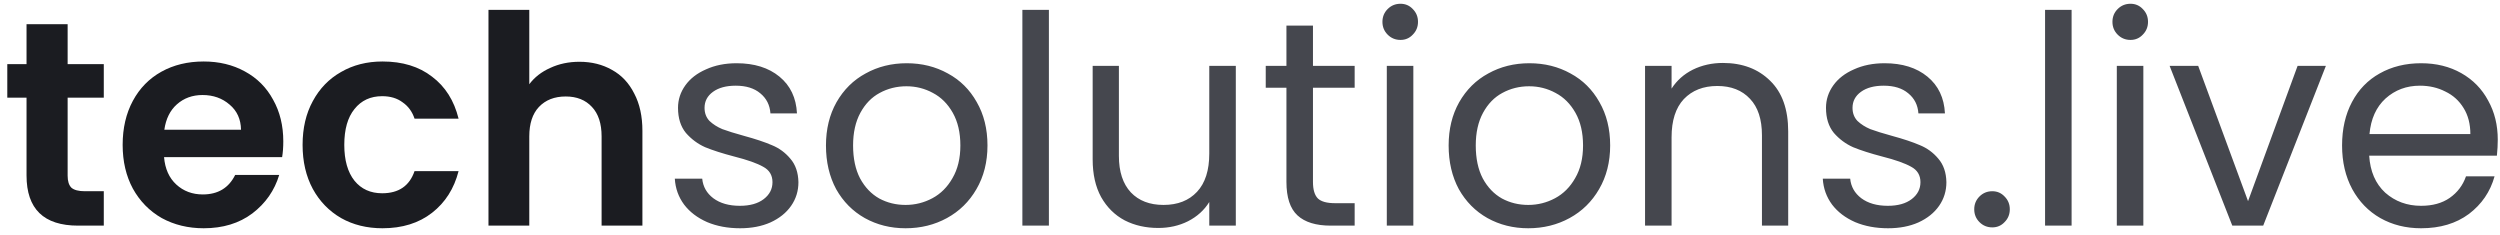 <svg width="277" height="26" viewBox="0 0 277 26" fill="none" xmlns="http://www.w3.org/2000/svg">
<path d="M7.494 10.819V19.476C7.494 20.079 7.634 20.521 7.914 20.8C8.216 21.059 8.711 21.188 9.4 21.188H11.5V25H8.657C4.846 25 2.94 23.148 2.94 19.444V10.819H0.808V7.104H2.94V2.678H7.494V7.104H11.5V10.819H7.494ZM31.389 15.664C31.389 16.31 31.346 16.892 31.26 17.409H18.177C18.285 18.701 18.737 19.713 19.534 20.445C20.331 21.177 21.311 21.544 22.473 21.544C24.153 21.544 25.349 20.822 26.059 19.379H30.937C30.42 21.102 29.43 22.523 27.965 23.643C26.501 24.742 24.702 25.291 22.57 25.291C20.848 25.291 19.297 24.914 17.919 24.16C16.562 23.385 15.496 22.297 14.721 20.897C13.967 19.498 13.59 17.882 13.59 16.052C13.59 14.2 13.967 12.574 14.721 11.174C15.474 9.774 16.53 8.697 17.886 7.944C19.243 7.19 20.804 6.813 22.57 6.813C24.272 6.813 25.79 7.179 27.125 7.911C28.482 8.644 29.526 9.688 30.259 11.045C31.012 12.38 31.389 13.92 31.389 15.664ZM26.705 14.372C26.684 13.209 26.264 12.283 25.445 11.594C24.627 10.883 23.626 10.528 22.441 10.528C21.321 10.528 20.374 10.873 19.598 11.562C18.845 12.229 18.382 13.166 18.209 14.372H26.705ZM33.527 16.052C33.527 14.2 33.904 12.585 34.658 11.206C35.412 9.807 36.456 8.73 37.791 7.976C39.127 7.201 40.656 6.813 42.379 6.813C44.597 6.813 46.427 7.373 47.87 8.493C49.334 9.591 50.314 11.142 50.81 13.145H45.932C45.673 12.369 45.232 11.766 44.607 11.336C44.004 10.883 43.251 10.657 42.346 10.657C41.054 10.657 40.031 11.131 39.277 12.079C38.524 13.005 38.147 14.329 38.147 16.052C38.147 17.753 38.524 19.078 39.277 20.025C40.031 20.951 41.054 21.414 42.346 21.414C44.177 21.414 45.372 20.596 45.932 18.959H50.81C50.314 20.897 49.334 22.437 47.87 23.579C46.406 24.72 44.575 25.291 42.379 25.291C40.656 25.291 39.127 24.914 37.791 24.16C36.456 23.385 35.412 22.308 34.658 20.93C33.904 19.53 33.527 17.904 33.527 16.052ZM64.202 6.845C65.558 6.845 66.764 7.147 67.82 7.75C68.875 8.331 69.693 9.204 70.275 10.367C70.878 11.508 71.179 12.886 71.179 14.501V25H66.657V15.115C66.657 13.694 66.301 12.606 65.591 11.852C64.88 11.077 63.911 10.69 62.683 10.69C61.434 10.69 60.444 11.077 59.711 11.852C59.001 12.606 58.645 13.694 58.645 15.115V25H54.123V1.095H58.645V9.333C59.227 8.557 60.002 7.954 60.971 7.524C61.94 7.072 63.017 6.845 64.202 6.845Z" fill="#1B1C21"/>
<path d="M82.005 25.291C80.648 25.291 79.432 25.065 78.355 24.612C77.278 24.139 76.427 23.492 75.803 22.674C75.178 21.834 74.834 20.876 74.769 19.799H77.806C77.892 20.682 78.301 21.404 79.033 21.963C79.787 22.523 80.767 22.803 81.973 22.803C83.093 22.803 83.976 22.556 84.622 22.06C85.268 21.565 85.591 20.941 85.591 20.187C85.591 19.412 85.246 18.841 84.557 18.475C83.868 18.087 82.802 17.71 81.359 17.344C80.045 17 78.969 16.655 78.129 16.31C77.31 15.944 76.6 15.417 75.997 14.727C75.415 14.017 75.124 13.091 75.124 11.949C75.124 11.045 75.394 10.216 75.932 9.462C76.471 8.708 77.235 8.116 78.226 7.685C79.216 7.233 80.347 7.007 81.618 7.007C83.577 7.007 85.16 7.502 86.366 8.493C87.572 9.484 88.218 10.84 88.304 12.563H85.365C85.3 11.637 84.923 10.894 84.234 10.334C83.567 9.774 82.662 9.494 81.521 9.494C80.465 9.494 79.625 9.72 79.001 10.173C78.376 10.625 78.064 11.217 78.064 11.949C78.064 12.531 78.247 13.015 78.613 13.403C79.001 13.769 79.475 14.071 80.035 14.307C80.616 14.523 81.413 14.771 82.425 15.05C83.696 15.395 84.729 15.74 85.526 16.084C86.323 16.407 87.001 16.903 87.561 17.57C88.143 18.238 88.444 19.11 88.466 20.187C88.466 21.156 88.197 22.028 87.658 22.803C87.12 23.579 86.355 24.192 85.365 24.645C84.396 25.075 83.276 25.291 82.005 25.291ZM100.336 25.291C98.678 25.291 97.17 24.914 95.814 24.16C94.478 23.406 93.423 22.34 92.648 20.962C91.894 19.562 91.517 17.947 91.517 16.116C91.517 14.307 91.905 12.714 92.68 11.336C93.477 9.936 94.554 8.87 95.911 8.138C97.267 7.384 98.786 7.007 100.465 7.007C102.145 7.007 103.663 7.384 105.02 8.138C106.377 8.87 107.443 9.925 108.218 11.303C109.015 12.682 109.413 14.286 109.413 16.116C109.413 17.947 109.004 19.562 108.186 20.962C107.389 22.34 106.302 23.406 104.923 24.16C103.545 24.914 102.016 25.291 100.336 25.291ZM100.336 22.706C101.391 22.706 102.382 22.459 103.308 21.963C104.234 21.468 104.977 20.725 105.537 19.735C106.118 18.744 106.409 17.538 106.409 16.116C106.409 14.695 106.129 13.489 105.569 12.498C105.009 11.508 104.277 10.776 103.373 10.302C102.468 9.807 101.488 9.559 100.433 9.559C99.356 9.559 98.366 9.807 97.461 10.302C96.578 10.776 95.868 11.508 95.329 12.498C94.791 13.489 94.522 14.695 94.522 16.116C94.522 17.559 94.78 18.776 95.297 19.767C95.835 20.758 96.546 21.5 97.429 21.996C98.312 22.47 99.281 22.706 100.336 22.706ZM116.218 1.095V25H113.279V1.095H116.218ZM136.928 7.298V25H133.988V22.383C133.428 23.288 132.642 23.999 131.63 24.515C130.639 25.011 129.541 25.258 128.335 25.258C126.957 25.258 125.718 24.979 124.62 24.419C123.522 23.837 122.65 22.976 122.004 21.834C121.379 20.693 121.067 19.304 121.067 17.667V7.298H123.974V17.279C123.974 19.024 124.416 20.37 125.298 21.317C126.181 22.243 127.387 22.706 128.916 22.706C130.489 22.706 131.727 22.222 132.631 21.253C133.536 20.284 133.988 18.873 133.988 17.021V7.298H136.928ZM145.477 9.72V20.154C145.477 21.016 145.66 21.63 146.026 21.996C146.392 22.34 147.027 22.513 147.932 22.513H150.096V25H147.447C145.811 25 144.583 24.623 143.765 23.869C142.946 23.116 142.537 21.877 142.537 20.154V9.72H140.244V7.298H142.537V2.84H145.477V7.298H150.096V9.72H145.477ZM155.176 4.423C154.616 4.423 154.143 4.229 153.755 3.841C153.367 3.454 153.173 2.98 153.173 2.42C153.173 1.86 153.367 1.386 153.755 0.998C154.143 0.611 154.616 0.417 155.176 0.417C155.715 0.417 156.167 0.611 156.533 0.998C156.921 1.386 157.114 1.86 157.114 2.42C157.114 2.98 156.921 3.454 156.533 3.841C156.167 4.229 155.715 4.423 155.176 4.423ZM156.598 7.298V25H153.658V7.298H156.598ZM169.328 25.291C167.67 25.291 166.162 24.914 164.806 24.16C163.471 23.406 162.415 22.34 161.64 20.962C160.886 19.562 160.509 17.947 160.509 16.116C160.509 14.307 160.897 12.714 161.672 11.336C162.469 9.936 163.546 8.87 164.903 8.138C166.259 7.384 167.778 7.007 169.457 7.007C171.137 7.007 172.656 7.384 174.012 8.138C175.369 8.87 176.435 9.925 177.21 11.303C178.007 12.682 178.406 14.286 178.406 16.116C178.406 17.947 177.996 19.562 177.178 20.962C176.381 22.34 175.294 23.406 173.915 24.16C172.537 24.914 171.008 25.291 169.328 25.291ZM169.328 22.706C170.383 22.706 171.374 22.459 172.3 21.963C173.226 21.468 173.969 20.725 174.529 19.735C175.111 18.744 175.401 17.538 175.401 16.116C175.401 14.695 175.121 13.489 174.561 12.498C174.001 11.508 173.269 10.776 172.365 10.302C171.46 9.807 170.48 9.559 169.425 9.559C168.348 9.559 167.358 9.807 166.453 10.302C165.57 10.776 164.86 11.508 164.321 12.498C163.783 13.489 163.514 14.695 163.514 16.116C163.514 17.559 163.772 18.776 164.289 19.767C164.827 20.758 165.538 21.5 166.421 21.996C167.304 22.47 168.273 22.706 169.328 22.706ZM190.896 6.975C193.049 6.975 194.794 7.631 196.129 8.945C197.464 10.237 198.132 12.111 198.132 14.566V25H195.224V14.986C195.224 13.22 194.783 11.874 193.9 10.948C193.017 10 191.811 9.527 190.282 9.527C188.731 9.527 187.493 10.011 186.567 10.98C185.662 11.949 185.21 13.36 185.21 15.212V25H182.271V7.298H185.21V9.817C185.792 8.913 186.578 8.213 187.568 7.718C188.581 7.222 189.69 6.975 190.896 6.975ZM209.2 25.291C207.844 25.291 206.627 25.065 205.55 24.612C204.473 24.139 203.623 23.492 202.998 22.674C202.374 21.834 202.029 20.876 201.964 19.799H205.001C205.087 20.682 205.496 21.404 206.229 21.963C206.982 22.523 207.962 22.803 209.168 22.803C210.288 22.803 211.171 22.556 211.817 22.06C212.463 21.565 212.786 20.941 212.786 20.187C212.786 19.412 212.442 18.841 211.752 18.475C211.063 18.087 209.997 17.71 208.554 17.344C207.241 17 206.164 16.655 205.324 16.31C204.506 15.944 203.795 15.417 203.192 14.727C202.611 14.017 202.32 13.091 202.32 11.949C202.32 11.045 202.589 10.216 203.127 9.462C203.666 8.708 204.43 8.116 205.421 7.685C206.412 7.233 207.542 7.007 208.813 7.007C210.773 7.007 212.355 7.502 213.561 8.493C214.767 9.484 215.413 10.84 215.5 12.563H212.56C212.495 11.637 212.119 10.894 211.429 10.334C210.762 9.774 209.857 9.494 208.716 9.494C207.661 9.494 206.821 9.72 206.196 10.173C205.572 10.625 205.259 11.217 205.259 11.949C205.259 12.531 205.442 13.015 205.809 13.403C206.196 13.769 206.67 14.071 207.23 14.307C207.811 14.523 208.608 14.771 209.62 15.05C210.891 15.395 211.925 15.74 212.722 16.084C213.518 16.407 214.197 16.903 214.757 17.57C215.338 18.238 215.64 19.11 215.661 20.187C215.661 21.156 215.392 22.028 214.854 22.803C214.315 23.579 213.551 24.192 212.56 24.645C211.591 25.075 210.471 25.291 209.2 25.291ZM220.748 25.194C220.188 25.194 219.714 25 219.326 24.612C218.939 24.225 218.745 23.751 218.745 23.191C218.745 22.631 218.939 22.157 219.326 21.77C219.714 21.382 220.188 21.188 220.748 21.188C221.286 21.188 221.738 21.382 222.104 21.77C222.492 22.157 222.686 22.631 222.686 23.191C222.686 23.751 222.492 24.225 222.104 24.612C221.738 25 221.286 25.194 220.748 25.194ZM229.533 1.095V25H226.593V1.095H229.533ZM236.061 4.423C235.501 4.423 235.028 4.229 234.64 3.841C234.252 3.454 234.059 2.98 234.059 2.42C234.059 1.86 234.252 1.386 234.64 0.998C235.028 0.611 235.501 0.417 236.061 0.417C236.6 0.417 237.052 0.611 237.418 0.998C237.806 1.386 238 1.86 238 2.42C238 2.98 237.806 3.454 237.418 3.841C237.052 4.229 236.6 4.423 236.061 4.423ZM237.483 7.298V25H234.543V7.298H237.483ZM249.083 22.287L254.574 7.298H257.708L250.763 25H247.338L240.393 7.298H243.559L249.083 22.287ZM276.752 15.47C276.752 16.03 276.72 16.623 276.655 17.247H262.506C262.614 18.991 263.206 20.359 264.283 21.35C265.381 22.319 266.706 22.803 268.256 22.803C269.527 22.803 270.582 22.513 271.422 21.931C272.284 21.328 272.887 20.531 273.231 19.541H276.397C275.923 21.242 274.976 22.631 273.554 23.708C272.133 24.763 270.367 25.291 268.256 25.291C266.577 25.291 265.069 24.914 263.734 24.16C262.42 23.406 261.387 22.34 260.633 20.962C259.879 19.562 259.502 17.947 259.502 16.116C259.502 14.286 259.868 12.682 260.6 11.303C261.333 9.925 262.356 8.87 263.669 8.138C265.005 7.384 266.534 7.007 268.256 7.007C269.936 7.007 271.422 7.373 272.714 8.105C274.006 8.837 274.997 9.85 275.686 11.142C276.397 12.412 276.752 13.855 276.752 15.47ZM273.716 14.857C273.716 13.737 273.468 12.778 272.973 11.982C272.477 11.163 271.799 10.55 270.938 10.14C270.098 9.71 269.161 9.494 268.127 9.494C266.641 9.494 265.371 9.968 264.315 10.916C263.282 11.863 262.689 13.177 262.539 14.857H273.716Z" fill="#45474E"/>
</svg>

